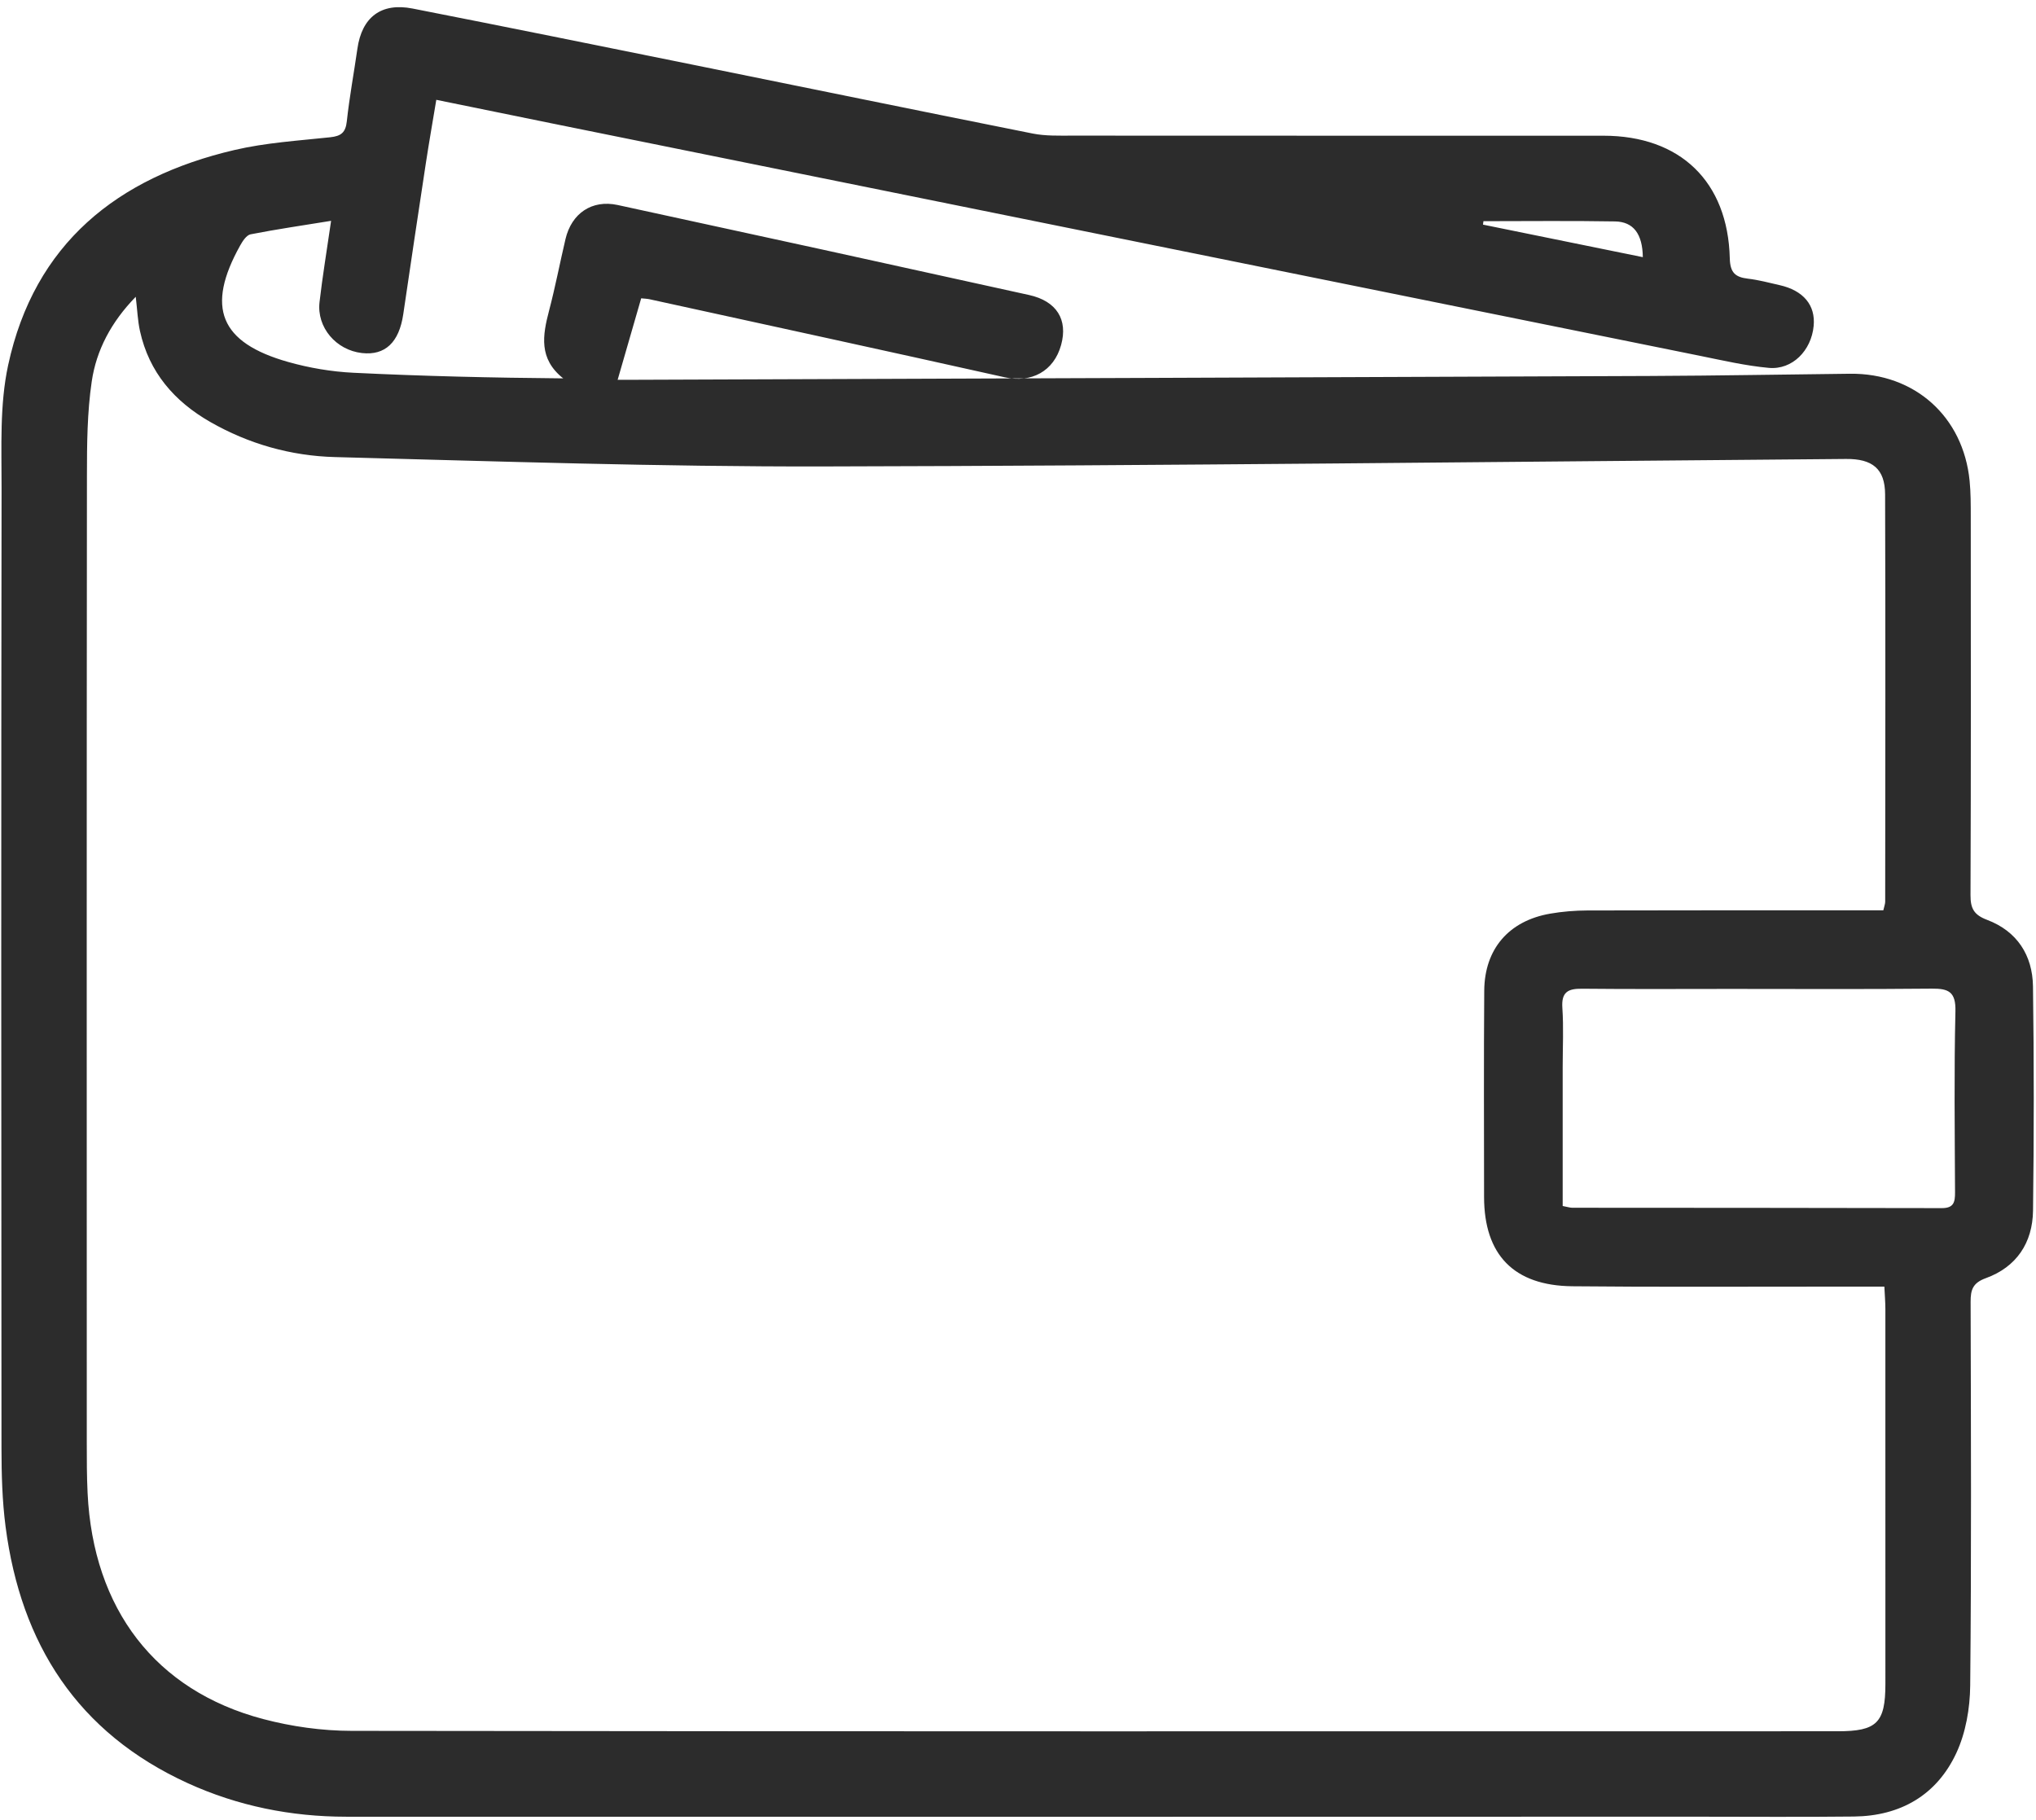 <?xml version="1.0" encoding="utf-8"?>
<!-- Generator: Adobe Illustrator 16.0.0, SVG Export Plug-In . SVG Version: 6.00 Build 0)  -->
<!DOCTYPE svg PUBLIC "-//W3C//DTD SVG 1.1//EN" "http://www.w3.org/Graphics/SVG/1.1/DTD/svg11.dtd">
<svg version="1.1" id="Layer_1" xmlns="http://www.w3.org/2000/svg" xmlns:xlink="http://www.w3.org/1999/xlink" x="0px" y="0px"
	 width="566.971px" height="506.975px" viewBox="0 0 566.971 506.975" enable-background="new 0 0 566.971 506.975"
	 xml:space="preserve">
<path fill-rule="evenodd" clip-rule="evenodd" fill="#2C2C2C" d="M178.553,83.08c-2.204,7.627-4.292,14.858-6.555,22.691
	c1.041,0,2.924,0.006,4.806-0.001c94.306-0.347,188.61-0.671,282.916-1.063c18.494-0.076,36.989-0.421,55.483-0.619
	c17.956-0.191,31.502,11.904,33.279,29.804c0.328,3.304,0.32,6.651,0.322,9.978c0.021,35.145,0.07,70.291-0.072,105.434
	c-0.016,3.72,0.976,5.503,4.606,6.873c8.334,3.144,12.671,9.831,12.792,18.535c0.289,20.814,0.281,41.64,0.012,62.457
	c-0.117,8.934-4.587,15.7-13.147,18.803c-3.619,1.313-4.243,3.22-4.233,6.573c0.09,35.645,0.238,71.291-0.117,106.932
	c-0.063,6.307-1.236,13.118-3.875,18.774c-5.449,11.684-15.528,17.51-28.492,17.657c-14.829,0.168-29.659,0.041-44.49,0.043
	c-125.139,0.016-250.276,0.062-375.414,0.008c-15.314-0.007-30.149-2.97-44.127-9.359c-30.638-14.008-46.433-38.724-50.694-71.413
	c-0.943-7.234-1.135-14.608-1.141-21.918c-0.074-89.11-0.105-178.22,0.023-267.33c0.016-11.43-0.553-23.194,1.828-34.226
	C9.568,67.858,32.669,49.406,65.27,41.781c8.696-2.034,17.752-2.598,26.674-3.553c3.013-0.322,4.292-1.277,4.634-4.436
	c0.732-6.774,1.987-13.492,2.952-20.244c1.25-8.755,6.602-12.889,15.355-11.172c25.959,5.091,51.883,10.35,77.811,15.598
	c31.633,6.401,63.245,12.911,94.896,19.22c3.548,0.708,7.296,0.576,10.952,0.578c49.322,0.034,98.643,0.018,147.967,0.025
	c21.375,0.004,34.669,12.75,35.19,34.178c0.096,3.966,1.539,5.229,5.068,5.639c2.962,0.344,5.878,1.135,8.798,1.795
	c6.64,1.498,10.036,5.588,9.489,11.362c-0.65,6.882-5.946,12.279-12.495,11.684c-6.433-0.587-12.796-2.067-19.148-3.353
	C366.774,77.531,260.14,55.93,153.505,34.331c-10.43-2.112-20.854-4.255-32.006-6.532c-1.011,6.108-2.037,11.918-2.925,17.751
	c-2.129,13.979-4.219,27.965-6.275,41.954c-1.153,7.846-5.049,11.556-11.517,10.819c-7.185-0.819-12.609-7.137-11.802-14.182
	c0.813-7.094,1.996-14.146,3.222-22.64c-7.914,1.283-15.203,2.347-22.423,3.758c-1.138,0.223-2.216,1.883-2.901,3.113
	c-9.605,17.225-5.661,27.064,13.39,32.441c5.876,1.658,12.063,2.705,18.159,3.001c19.266,0.941,38.556,1.394,58.41,1.561
	c-6.875-5.461-5.735-12.015-3.935-18.861c1.732-6.59,3.011-13.298,4.572-19.934c1.686-7.165,7.358-11.04,14.528-9.488
	c38.206,8.273,76.396,16.627,114.565,25.065c7.724,1.708,10.851,6.895,8.929,13.895c-2.021,7.371-8.296,10.675-15.718,9.019
	c-32.956-7.359-65.955-14.52-98.94-21.742C180.205,83.192,179.542,83.185,178.553,83.08z M37.8,82.653
	c-6.854,7.053-10.961,14.852-12.251,23.564c-1.279,8.64-1.332,17.512-1.34,26.283c-0.086,89.771-0.056,179.543-0.043,269.315
	c0,4.663,0.002,9.331,0.227,13.986c1.554,32.347,18.893,55.026,48.864,62.949c7.96,2.105,16.413,3.286,24.642,3.298
	c137.961,0.188,275.922,0.122,413.884,0.112c10.854-0.001,13.246-2.353,13.25-13.153c0.012-34.809,0.01-69.618-0.006-104.429
	c-0.002-1.943-0.172-3.887-0.283-6.248c-5.81,0-11.114,0.003-16.418,0c-23.494-0.015-46.988,0.139-70.48-0.103
	c-16.296-0.168-24.555-8.769-24.572-24.871c-0.018-19.154-0.096-38.308,0.047-57.461c0.088-11.618,6.856-19.436,18.328-21.436
	c3.426-0.597,6.946-0.881,10.425-0.891c25.658-0.073,51.318-0.04,76.979-0.041c1.787,0,3.576,0,5.401,0
	c0.256-1.144,0.521-1.774,0.521-2.407c0.027-37.808,0.104-75.615-0.025-113.422c-0.023-7.152-3.554-9.935-10.866-9.876
	c-94.969,0.76-189.936,1.892-284.905,2.085c-45.302,0.093-90.614-1.417-135.91-2.612c-12.229-0.322-24.003-3.637-34.76-9.804
	c-9.983-5.724-16.998-13.825-19.528-25.283C38.352,89.369,38.247,86.411,37.8,82.653z M435.164,335.873
	c1.396,0.264,2.035,0.488,2.672,0.488c34.304,0.031,68.607,0.015,102.909,0.102c3.348,0.008,3.691-1.69,3.68-4.388
	c-0.072-16.812-0.285-33.63,0.109-50.433c0.127-5.388-1.865-6.351-6.57-6.304c-18.648,0.188-37.302,0.076-55.952,0.076
	c-13.821,0.001-27.645,0.094-41.464-0.054c-3.923-0.042-5.774,0.94-5.474,5.322c0.375,5.467,0.09,10.979,0.09,16.474
	C435.164,309.95,435.164,322.743,435.164,335.873z M457.484,71.62c-0.092-6.47-2.598-9.862-7.747-9.952
	c-12.208-0.212-24.422-0.068-36.636-0.068c-0.043,0.319-0.084,0.638-0.127,0.958C427.767,65.568,442.561,68.581,457.484,71.62z"/>
</svg>
